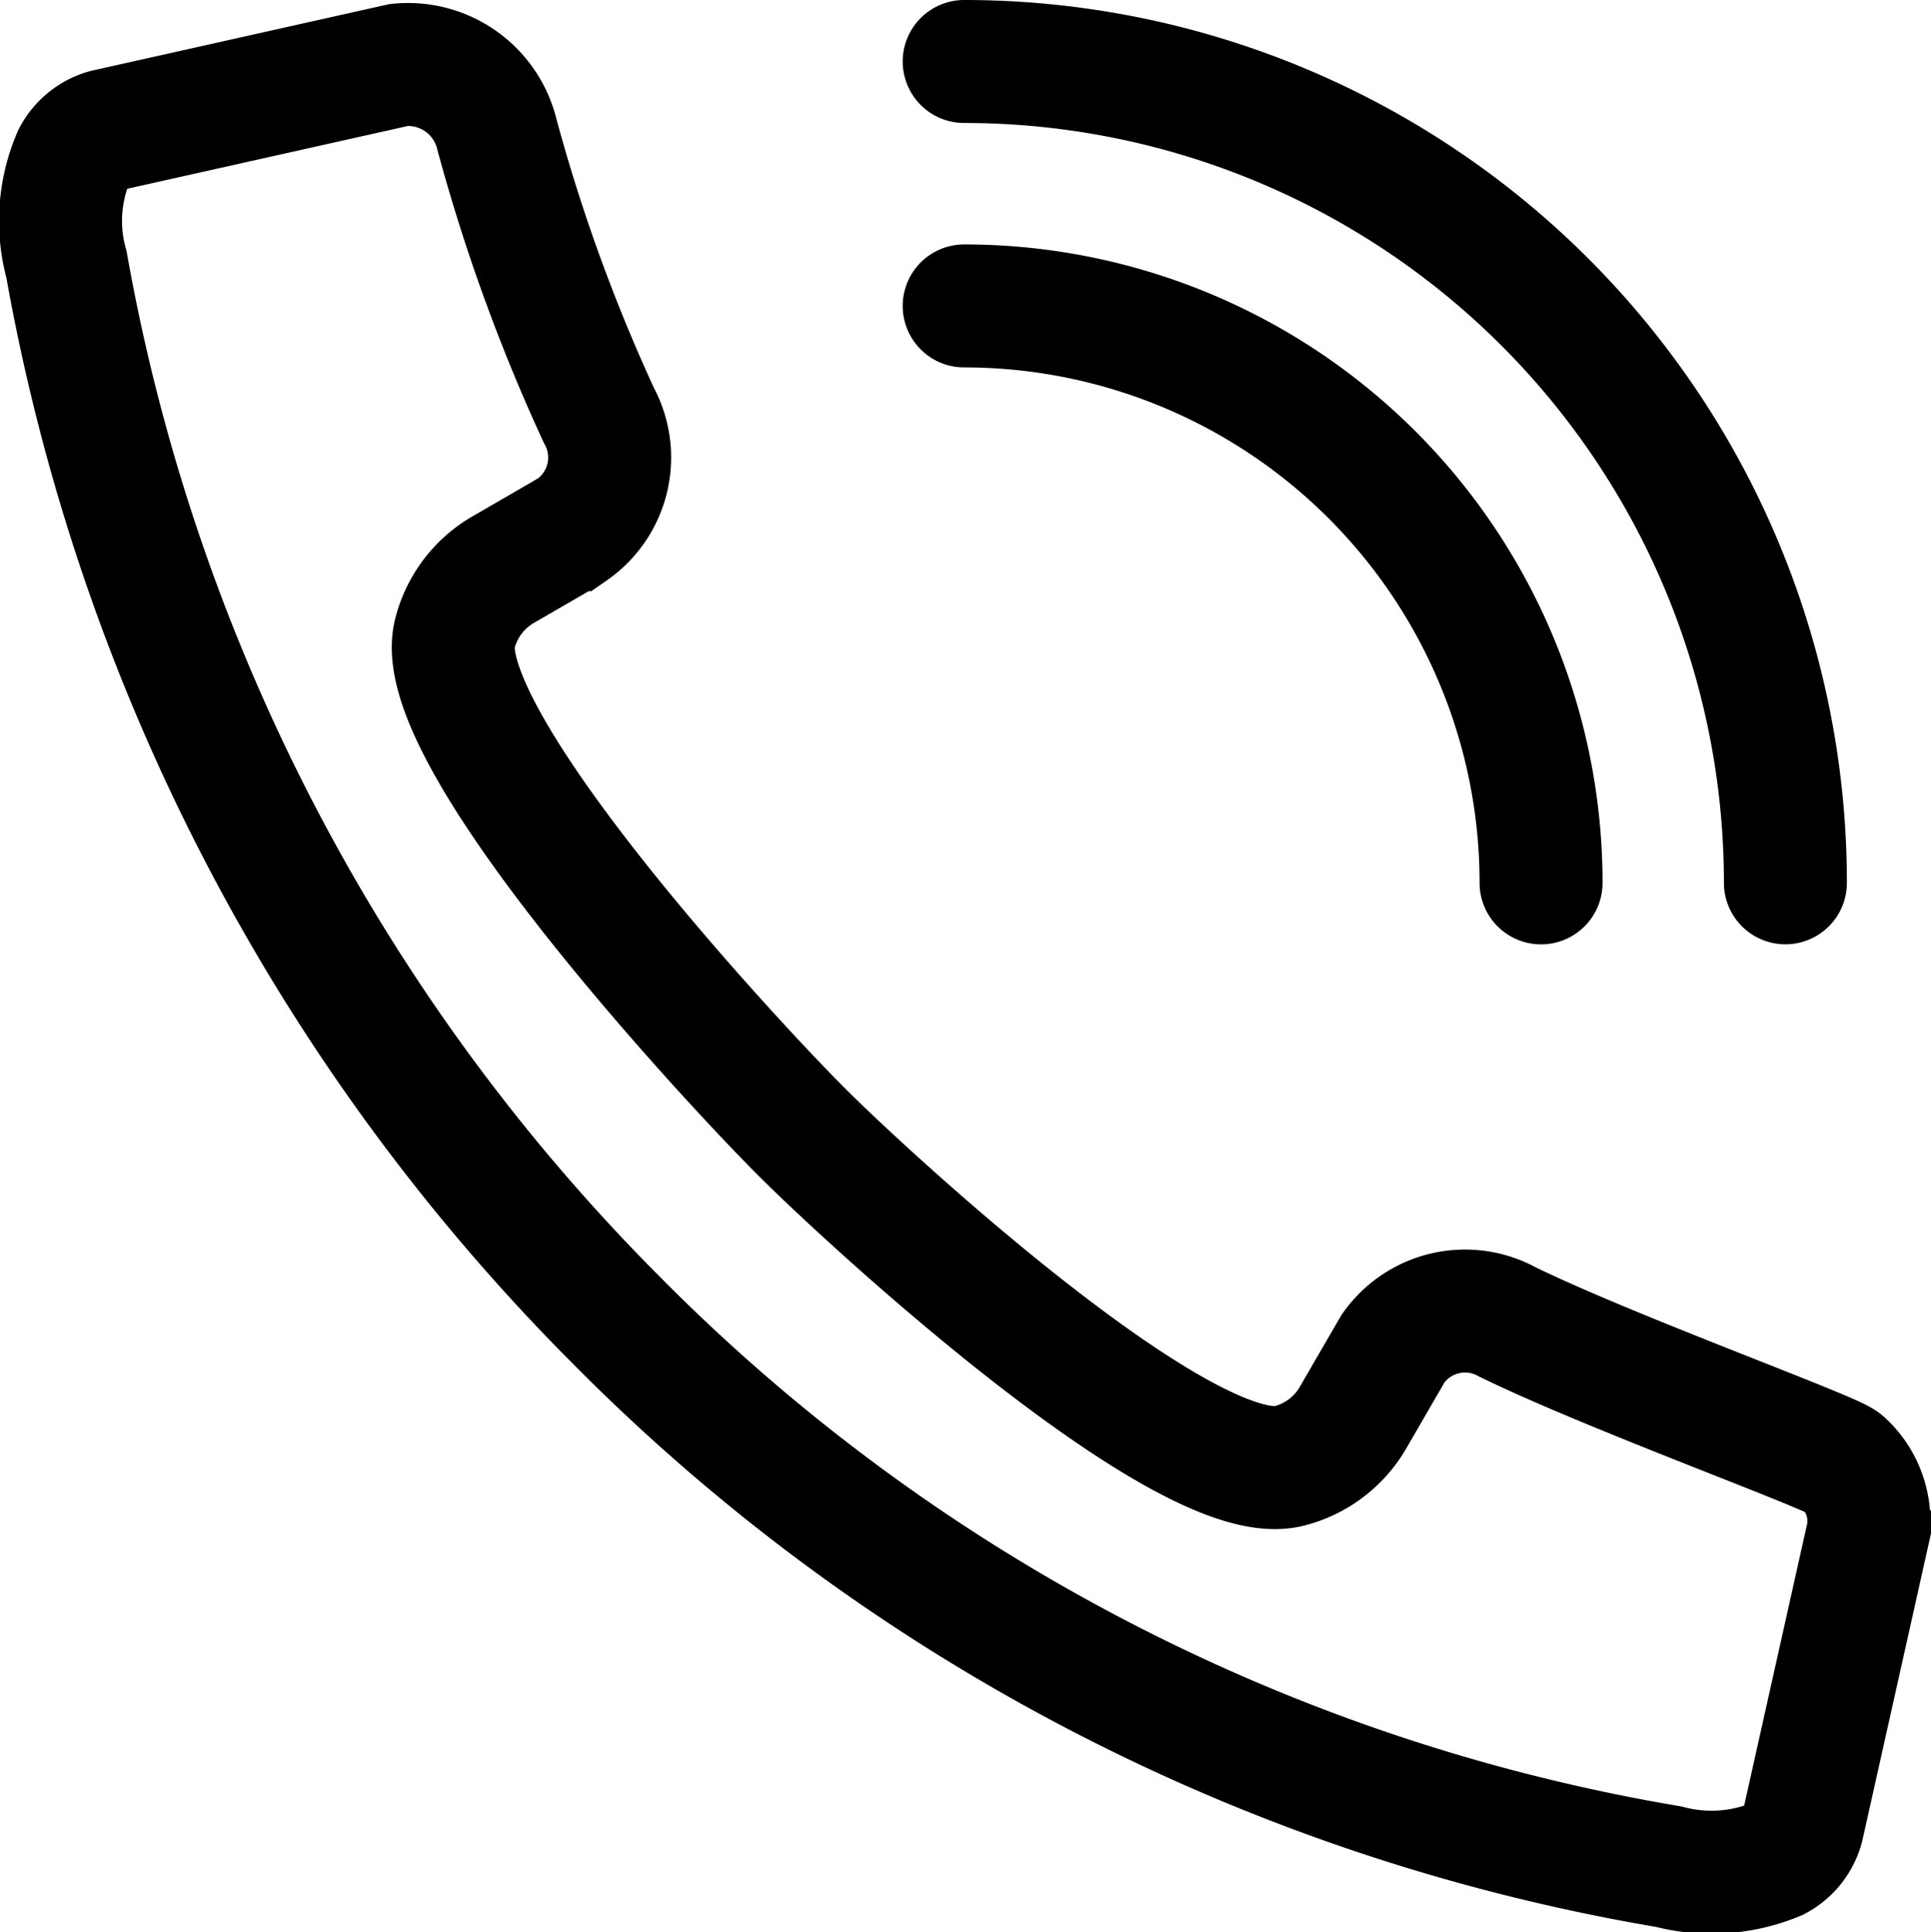 <svg xmlns="http://www.w3.org/2000/svg" width="31.407" height="31.425" viewBox="0 0 31.407 31.425">
  <g id="call" transform="translate(0.994 1)">
    <path id="Path_266" data-name="Path 266" d="M-88.709,667.46a2.641,2.641,0,0,0-.121,1.757,32.314,32.314,0,0,0,8.938,17.165,31.439,31.439,0,0,0,17.119,8.892,2.753,2.753,0,0,0,1.756-.121.847.847,0,0,0,.423-.533l1.061-4.746a1.282,1.282,0,0,0-.4-1.168c-.161-.161-3.758-1.459-5.458-2.289a1.43,1.43,0,0,0-1.859.426l-.659,1.137a1.679,1.679,0,0,1-1.036.778c-1.664.423-6.814-4.318-7.932-5.437-1.16-1.16-6.06-6.435-5.636-8.1a1.679,1.679,0,0,1,.778-1.036c.992-.574.724-.418,1.126-.653a1.431,1.431,0,0,0,.437-1.863,28.912,28.912,0,0,1-1.657-4.566,1.487,1.487,0,0,0-1.59-1.13l-4.771,1.067A.846.846,0,0,0-88.709,667.46Z" transform="translate(88.917 -665.917)" fill="none" stroke="#000" stroke-miterlimit="10" stroke-width="2"/>
    <path id="Path_267" data-name="Path 267" d="M-70.049,671.013a9.382,9.382,0,0,1,9.383,9.383" transform="translate(84.737 -667.038)" fill="none" stroke="#000" stroke-linecap="round" stroke-linejoin="round" stroke-width="2"/>
    <path id="Path_268" data-name="Path 268" d="M-70.049,665.907a13.357,13.357,0,0,1,13.357,13.357" transform="translate(84.737 -665.907)" fill="none" stroke="#000" stroke-linecap="round" stroke-linejoin="round" stroke-width="2"/>
  </g>
</svg>
